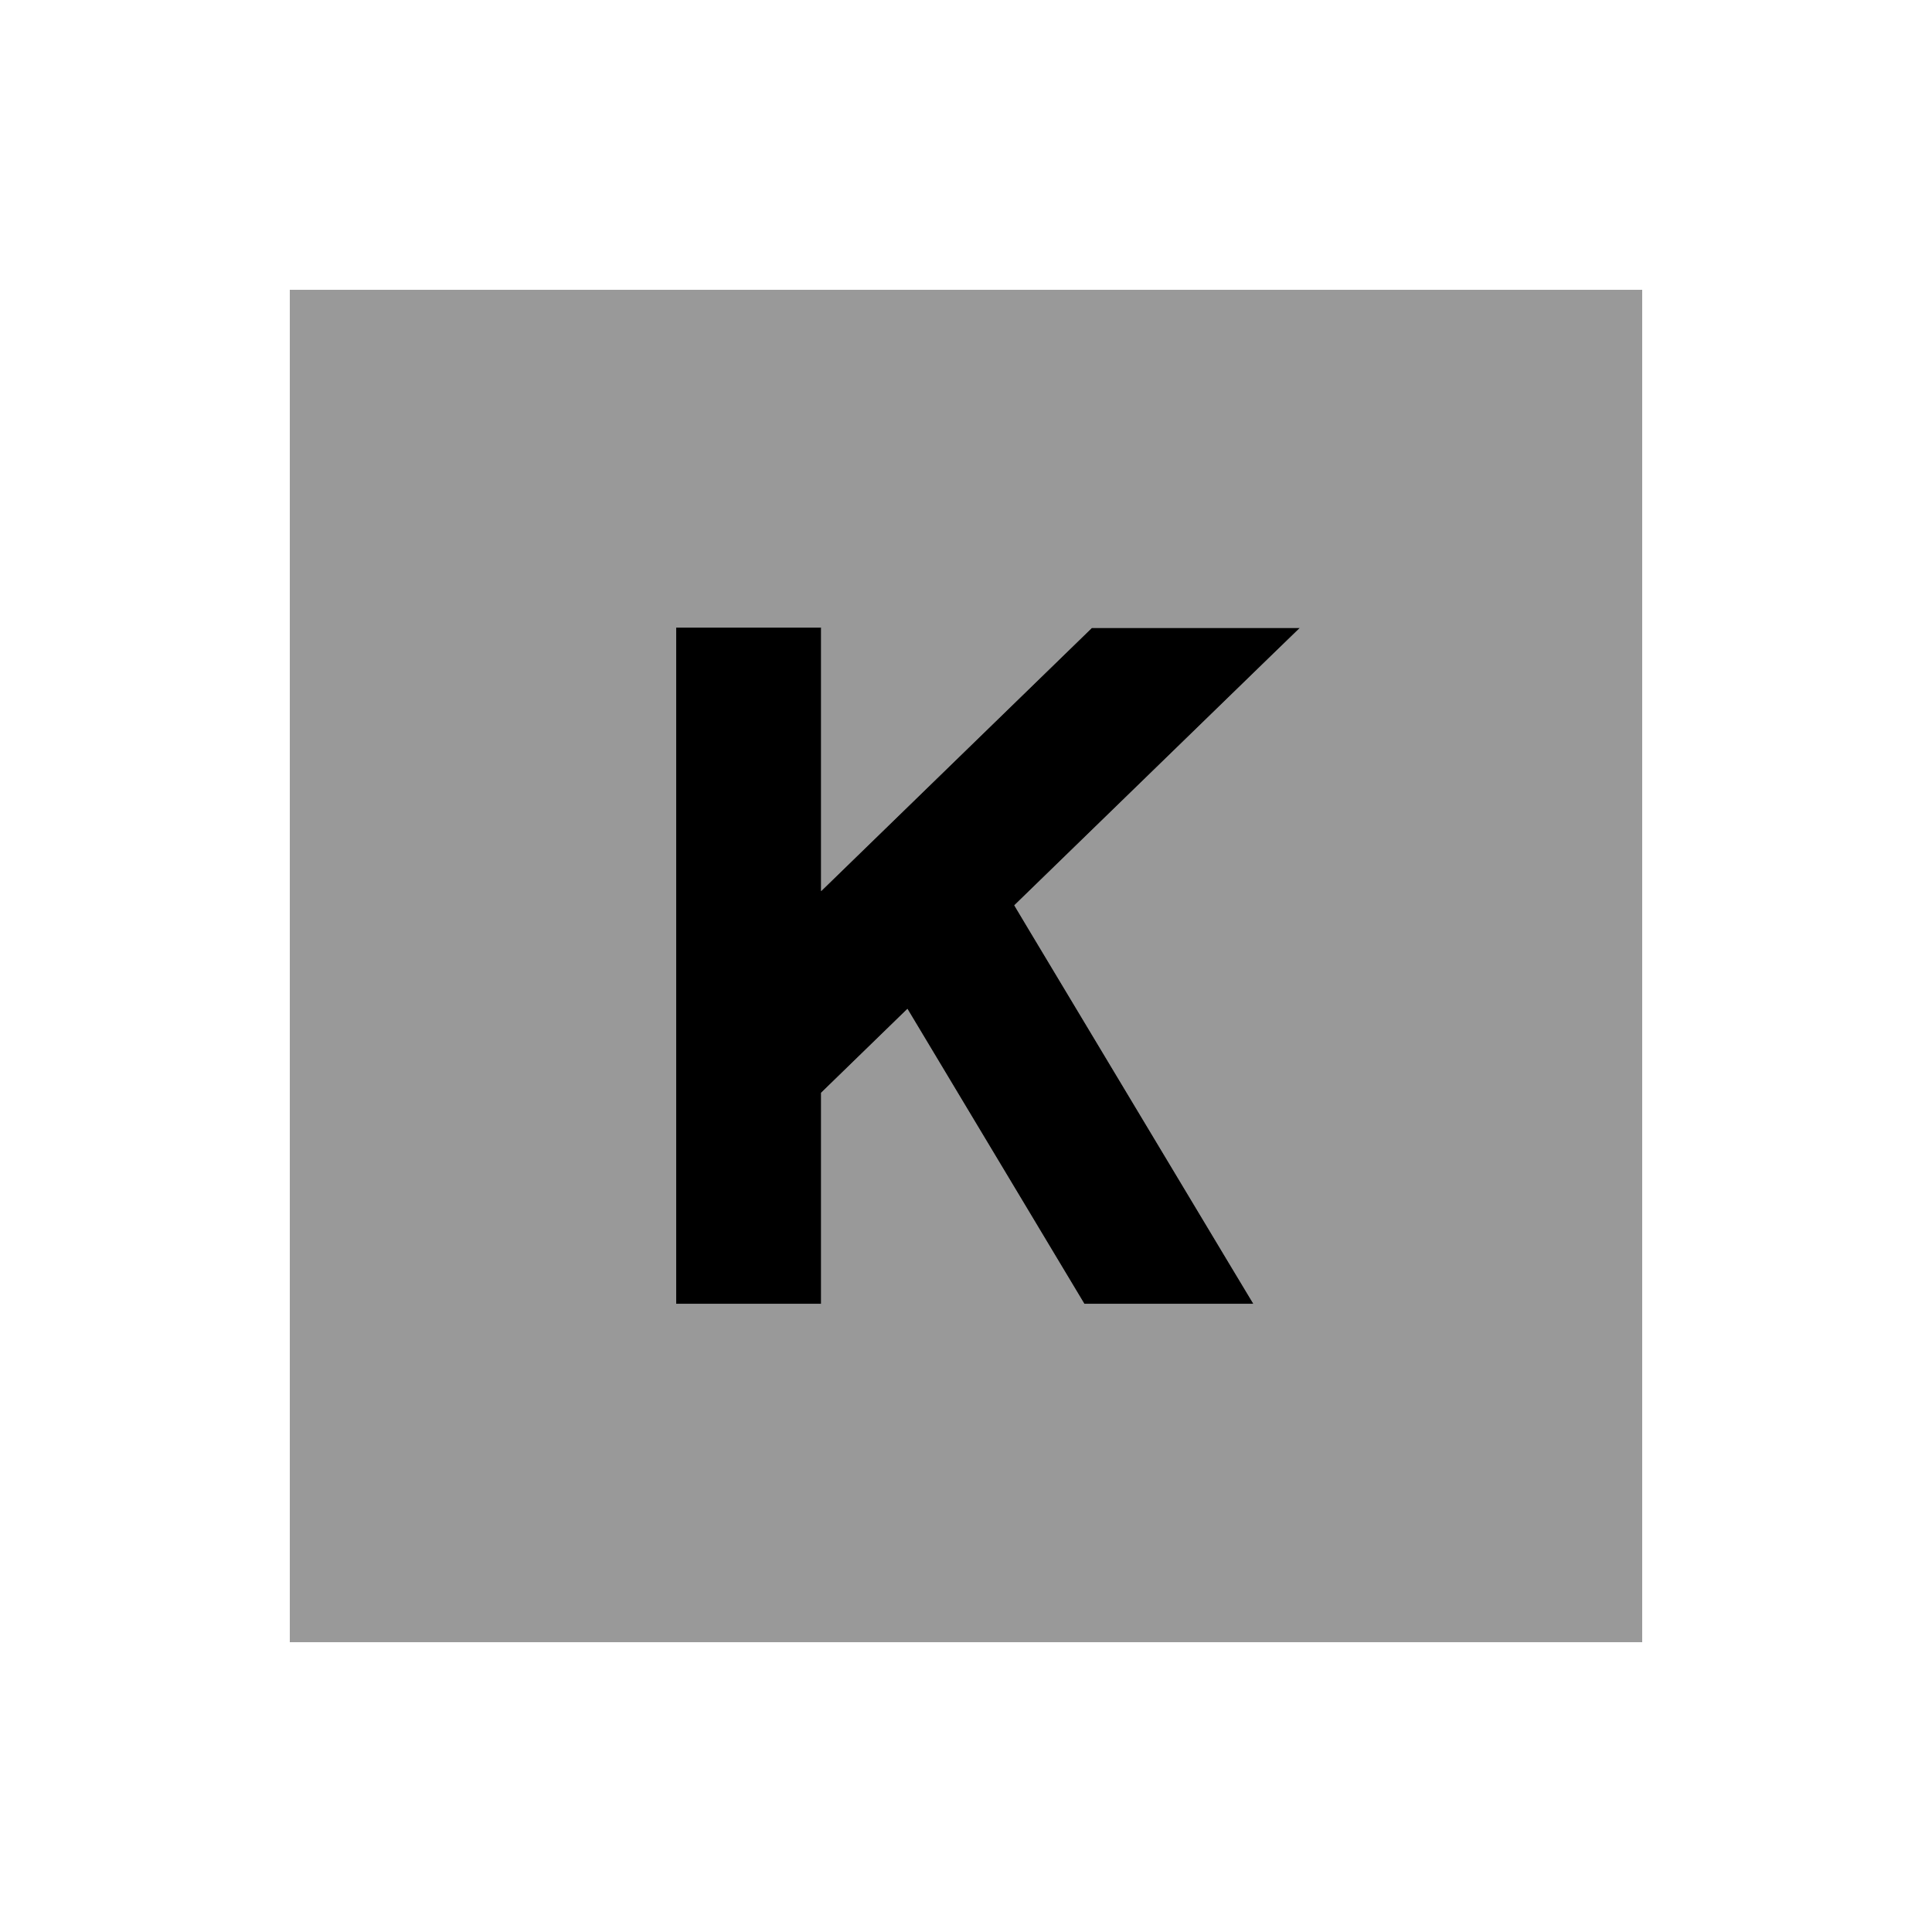<svg xmlns="http://www.w3.org/2000/svg" viewBox="0 0 640 640"><!--! Font Awesome Pro 7.1.0 by @fontawesome - https://fontawesome.com License - https://fontawesome.com/license (Commercial License) Copyright 2025 Fonticons, Inc. --><path opacity=".4" fill="currentColor" d="M96 96L96 544L544 544L544 96L96 96zM224 208L272 208L272 295.2L361.7 208L430.6 208L421 217.3L336 299.9L340.6 307.6L406.6 417.6L415.2 431.9L359.2 431.9L300.6 334.2L272 362L272 431.9L224 431.9L224 207.9z"/><path fill="currentColor" d="M272 295.2L361.7 208L430.6 208L421 217.3L336 299.9L340.6 307.6L406.6 417.6L415.2 431.9L359.2 431.9L300.6 334.2L272 362L272 431.9L224 431.9L224 207.9L272 207.9L272 295.1z"/></svg>